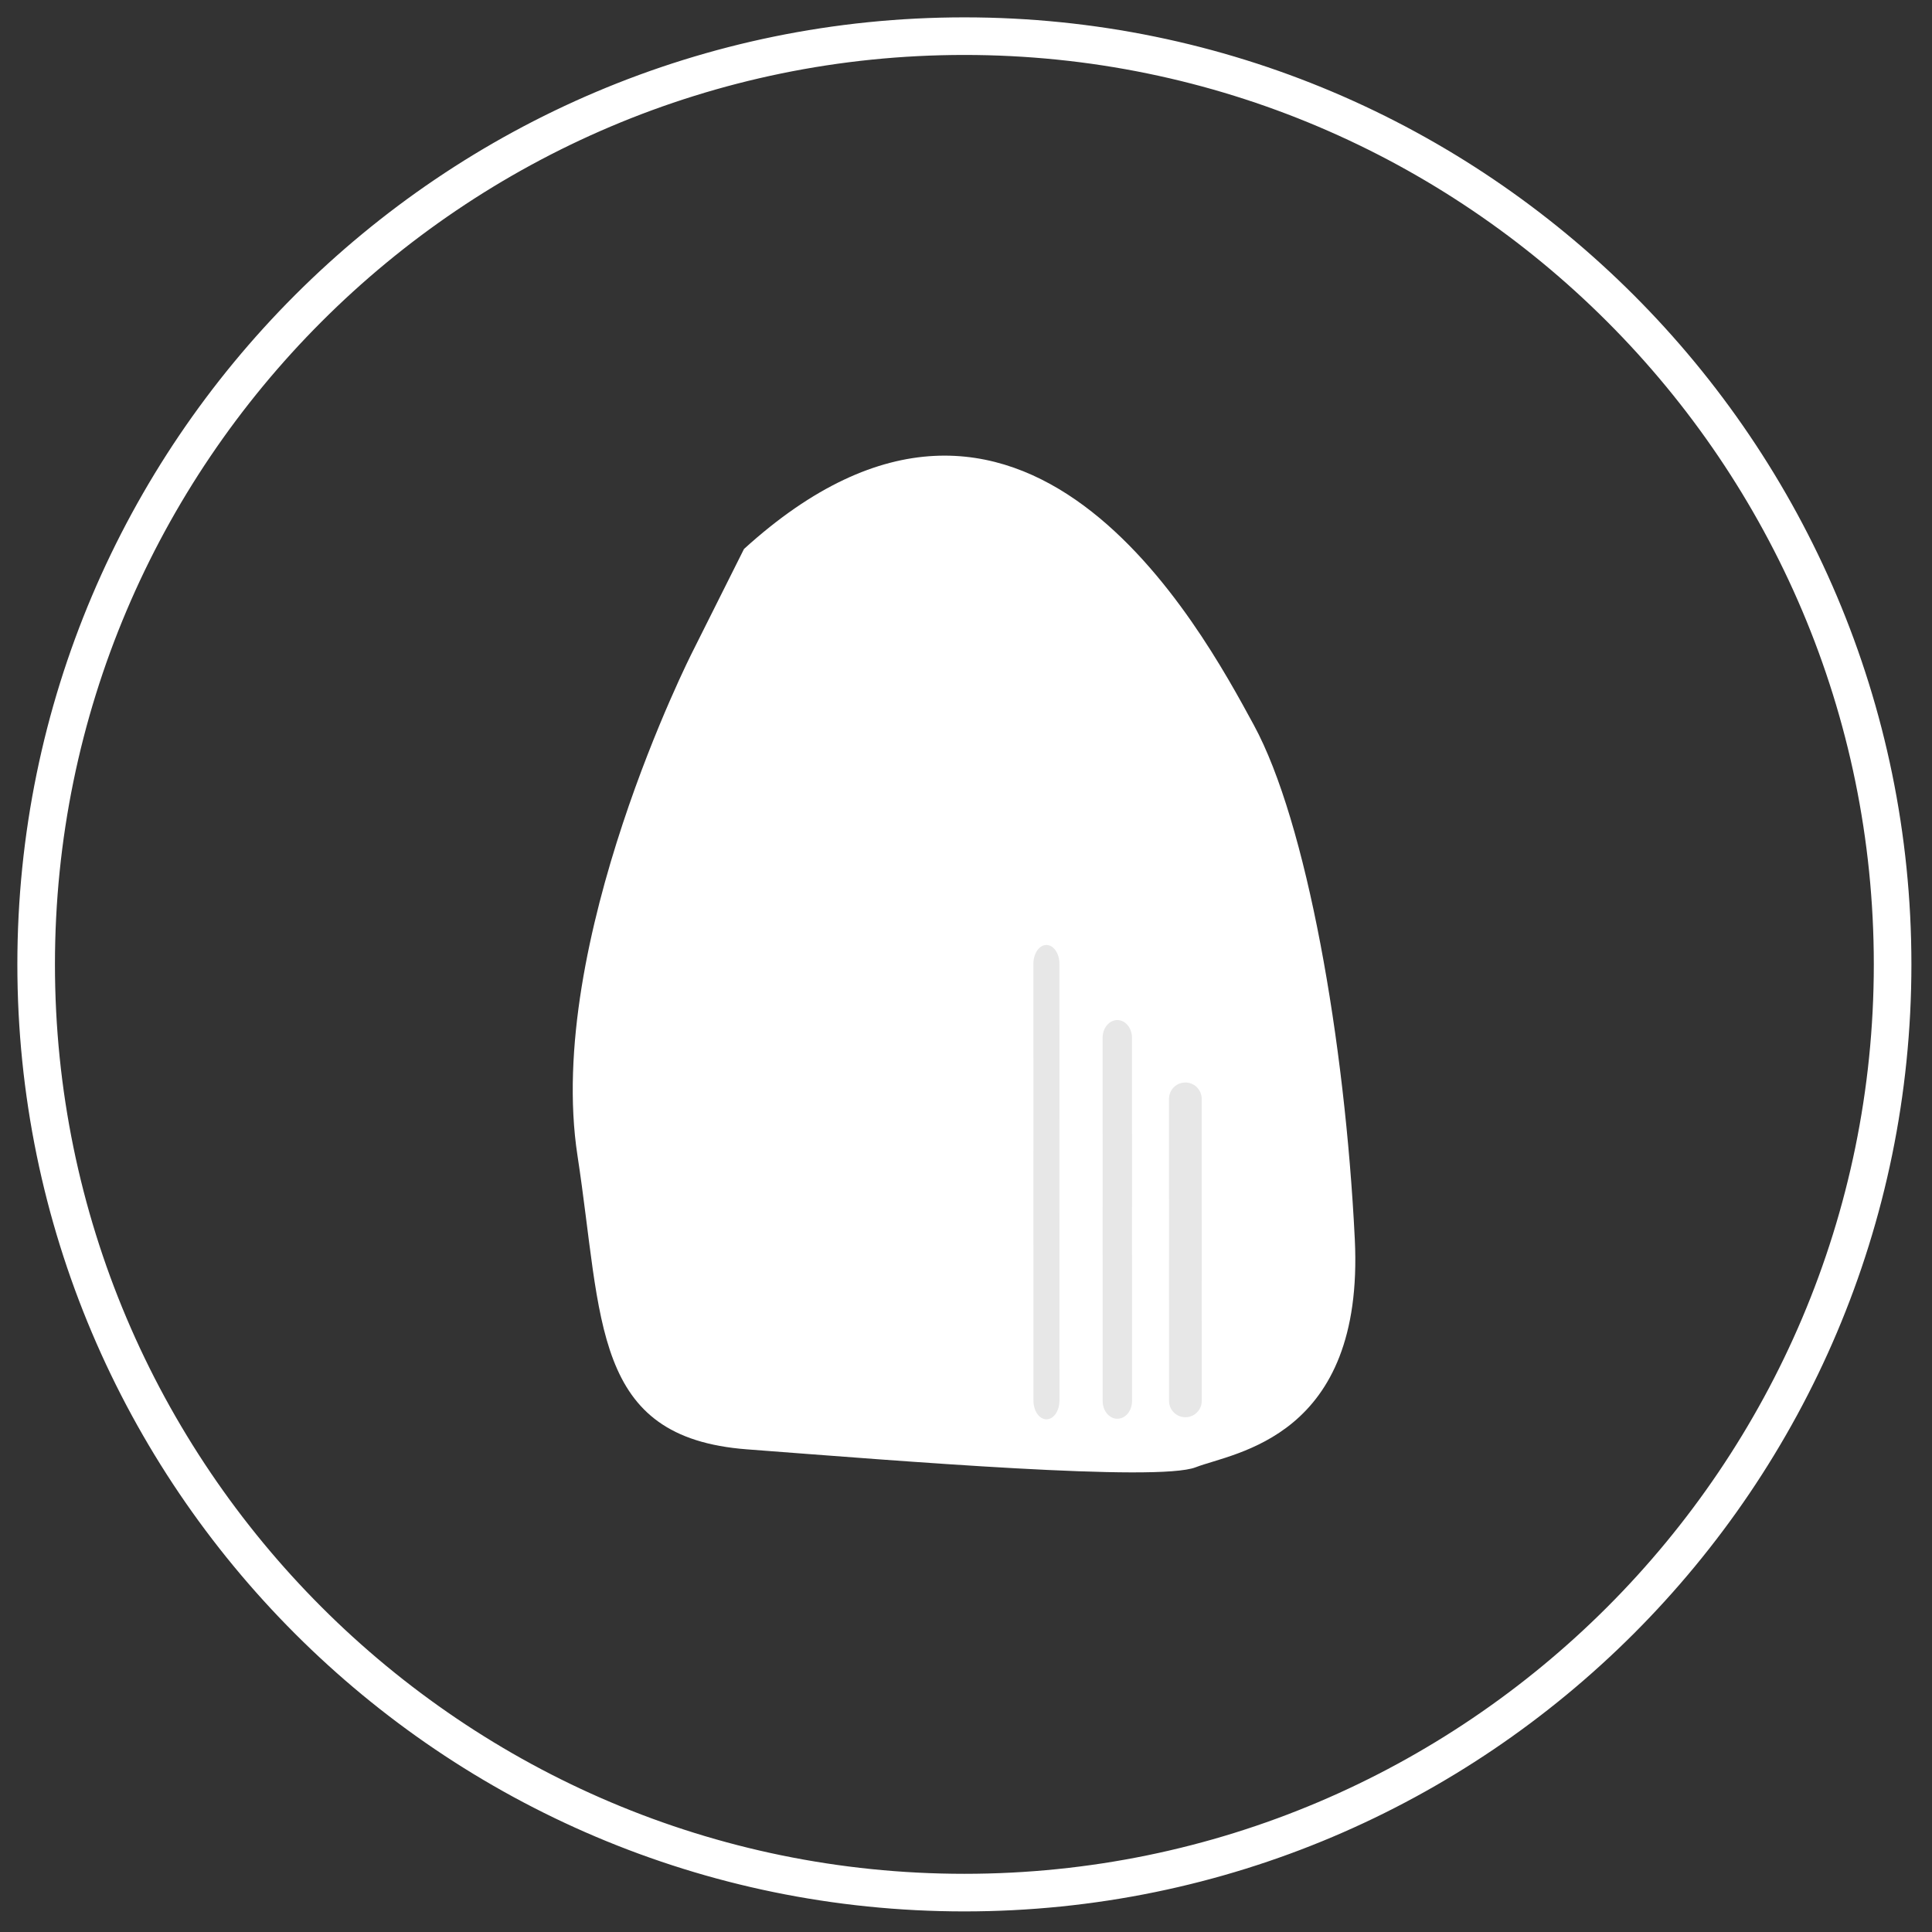 <?xml version="1.0" encoding="UTF-8" standalone="no"?>
<!DOCTYPE svg PUBLIC "-//W3C//DTD SVG 1.1//EN" "http://www.w3.org/Graphics/SVG/1.1/DTD/svg11.dtd">
<svg width="100%" height="100%" viewBox="0 0 426 426" version="1.1" xmlns="http://www.w3.org/2000/svg" xmlns:xlink="http://www.w3.org/1999/xlink" xml:space="preserve" xmlns:serif="http://www.serif.com/" style="fill-rule:evenodd;clip-rule:evenodd;stroke-linejoin:round;stroke-miterlimit:2;">
    <rect x="0" y="0" width="426" height="426" fill="#333333" stroke="none"/>
    <g transform="matrix(1,0,0,1,1.42109e-13,-223.462)">
        <g transform="matrix(2.057,0,0,2.057,-44.482,174.866)">
            <path d="M125,227.5C69.584,227.5 24.5,182.416 24.5,127C24.5,71.584 69.584,26.5 125,26.5C180.416,26.5 225.5,71.584 225.5,127C225.5,182.416 180.416,227.5 125,227.5ZM125,28.5C70.687,28.5 26.5,72.687 26.5,127C26.5,181.313 70.687,225.5 125,225.5C179.313,225.5 223.5,181.313 223.5,127C223.5,72.687 179.313,28.5 125,28.5Z" style="fill:white;fill-rule:nonzero;stroke:white;stroke-width:2.03px;"/>
        </g>
        <g transform="matrix(3.939,0,0,3.939,-251.573,-74.641)">
            <path d="M102.631,112.168C102.631,112.168 94.362,128.434 96.193,140.366C97.611,149.614 96.976,156.151 105.678,156.811C114.38,157.471 128.668,158.646 130.801,157.814C132.935,156.982 140.253,156.189 139.706,145.05C139.16,133.911 137.002,121.689 134.053,116.264C131.104,110.84 121.127,92.221 105.514,106.411L102.631,112.168Z" style="fill:white;"/>
        </g>
        <g transform="matrix(2.379,0.085,-0.085,2.379,-61.376,131.672)">
            <path d="M140.5,135.41L141.503,163.368" style="fill:none;stroke:rgb(128,128,128);stroke-opacity:0.19;stroke-width:3.03px;stroke-linecap:round;stroke-miterlimit:1.5;"/>
        </g>
        <g transform="matrix(2.379,0.103,-0.085,2.862,-76.377,50.262)">
            <path d="M140.5,135.41L141.503,163.368" style="fill:none;stroke:rgb(128,128,128);stroke-opacity:0.19;stroke-width:2.72px;stroke-linecap:round;stroke-miterlimit:1.5;"/>
        </g>
        <g transform="matrix(2.379,0.123,-0.085,3.44,-92.011,-47.121)">
            <path d="M140.5,135.41L141.503,163.368" style="fill:none;stroke:rgb(128,128,128);stroke-opacity:0.19;stroke-width:2.41px;stroke-linecap:round;stroke-miterlimit:1.5;"/>
        </g>
    </g>
</svg>
